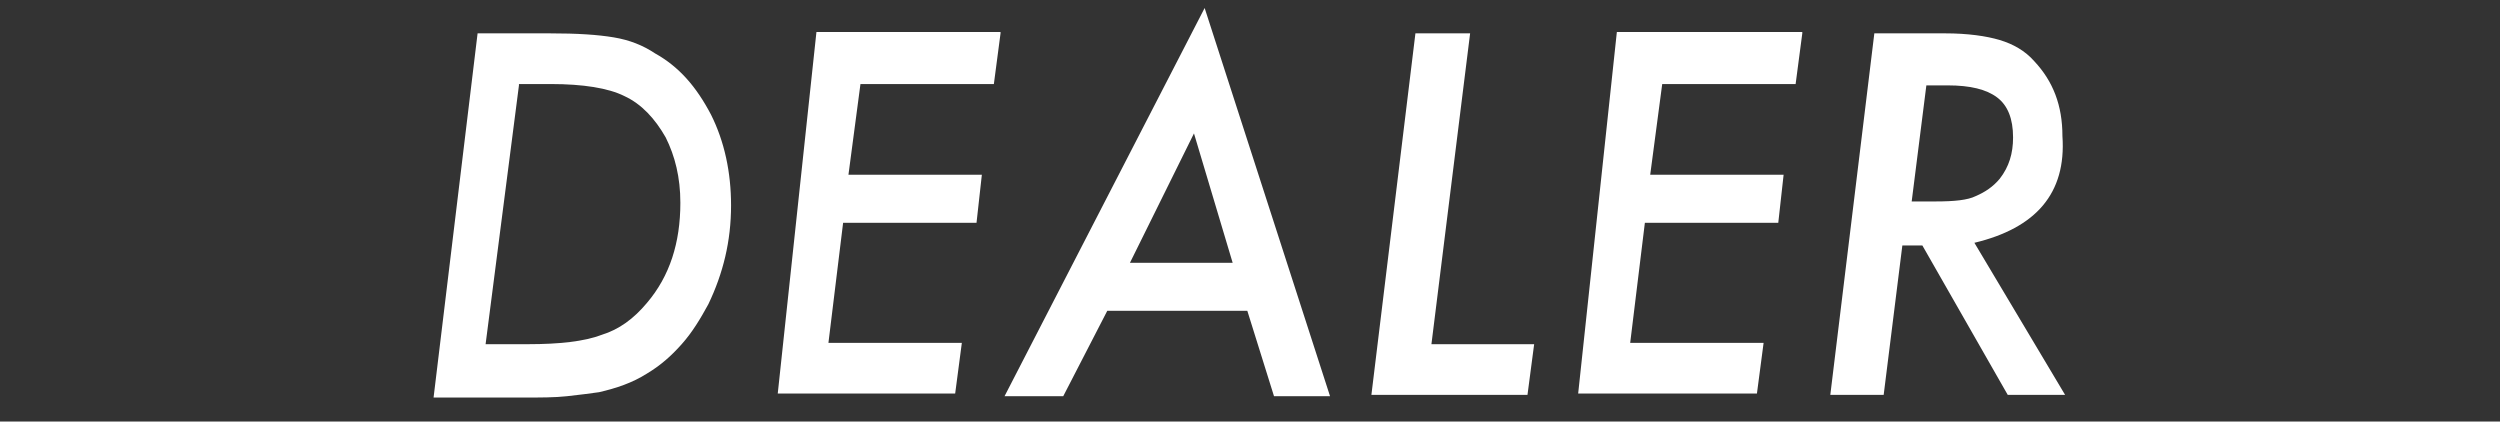 <?xml version="1.0" encoding="utf-8"?>
<!-- Generator: Adobe Illustrator 19.2.0, SVG Export Plug-In . SVG Version: 6.00 Build 0)  -->
<svg version="1.1" id="レイヤー_1" xmlns="http://www.w3.org/2000/svg" xmlns:xlink="http://www.w3.org/1999/xlink" x="0px"
	 y="0px" viewBox="0 0 187.4 31.6" style="enable-background:new 0 0 187.4 31.6;" xml:space="preserve">
<rect x="0" y="0" width="187.4" height="31.6" fill="#333333" stroke="none"/>
<g>
	<g>
		<path style="fill:#FFFFFF;" d="M35.8,2.5h5.4c2.1,0,3.6,0.1,4.8,0.3C47.2,3,48.2,3.4,49.1,4c1.8,1,3.1,2.5,4.2,4.6
			c1,2,1.5,4.3,1.5,6.8c0,2.7-0.6,5.1-1.7,7.4c-0.6,1.1-1.2,2.1-2,3s-1.6,1.6-2.6,2.2c-1.1,0.7-2.3,1.1-3.6,1.4
			c-0.7,0.1-1.5,0.2-2.4,0.3s-2,0.1-3.2,0.1h-6.8L35.8,2.5z M38.9,6.4l-2.5,19.4h3.2c2.3,0,4.2-0.2,5.5-0.7c1.3-0.4,2.4-1.2,3.4-2.4
			c1.7-2,2.5-4.5,2.5-7.5c0-1.9-0.4-3.5-1.1-4.9c-0.8-1.4-1.8-2.5-3.1-3.1c-1.2-0.6-3.1-0.9-5.5-0.9H38.9z"/>
		<path style="fill:#FFFFFF;" d="M75,2.5l-0.5,3.8h-10l-0.9,6.8h10l-0.4,3.6h-10l-1.1,9h10l-0.5,3.8H58.3l2.9-27.1H75z"/>
		<path style="fill:#FFFFFF;" d="M83,23.3l-3.3,6.4h-4.4l15-29.1l9.4,29.1h-4.2l-2-6.4H83z M84.7,19.7h7.7l-2.9-9.7L84.7,19.7z"/>
		<path style="fill:#FFFFFF;" d="M110.2,2.5l-2.9,23.3h7.7l-0.5,3.8h-11.7l3.3-27.1H110.2z"/>
		<path style="fill:#FFFFFF;" d="M135.1,2.5l-0.5,3.8h-10l-0.9,6.8h10l-0.4,3.6h-10l-1.1,9h10l-0.5,3.8h-13.4l2.9-27.1H135.1z"/>
		<path style="fill:#FFFFFF;" d="M148,18.2l6.8,11.4h-4.3l-6.4-11.2h-1.5l-1.4,11.2h-4l3.3-27.1h5.3c1.7,0,3.1,0.2,4.1,0.5
			c1,0.3,1.9,0.8,2.6,1.6c1.4,1.5,2.1,3.3,2.1,5.6C154.9,14.5,152.6,17.1,148,18.2z M144.4,6.4l-1.1,8.7h1.8c1.4,0,2.4-0.1,3-0.4
			c0.7-0.3,1.3-0.7,1.8-1.3c0.7-0.9,1-1.9,1-3.1c0-1.4-0.4-2.4-1.2-3s-2-0.9-3.7-0.9H144.4z"/>
	</g>
</g>
<g>
</g>
<g>
</g>
<g>
</g>
<g>
</g>
<g>
</g>
<g>
</g>
<g>
</g>
<g>
</g>
<g>
</g>
<g>
</g>
<g>
</g>
<g>
</g>
<g>
</g>
<g>
</g>
<g>
</g>
</svg>
